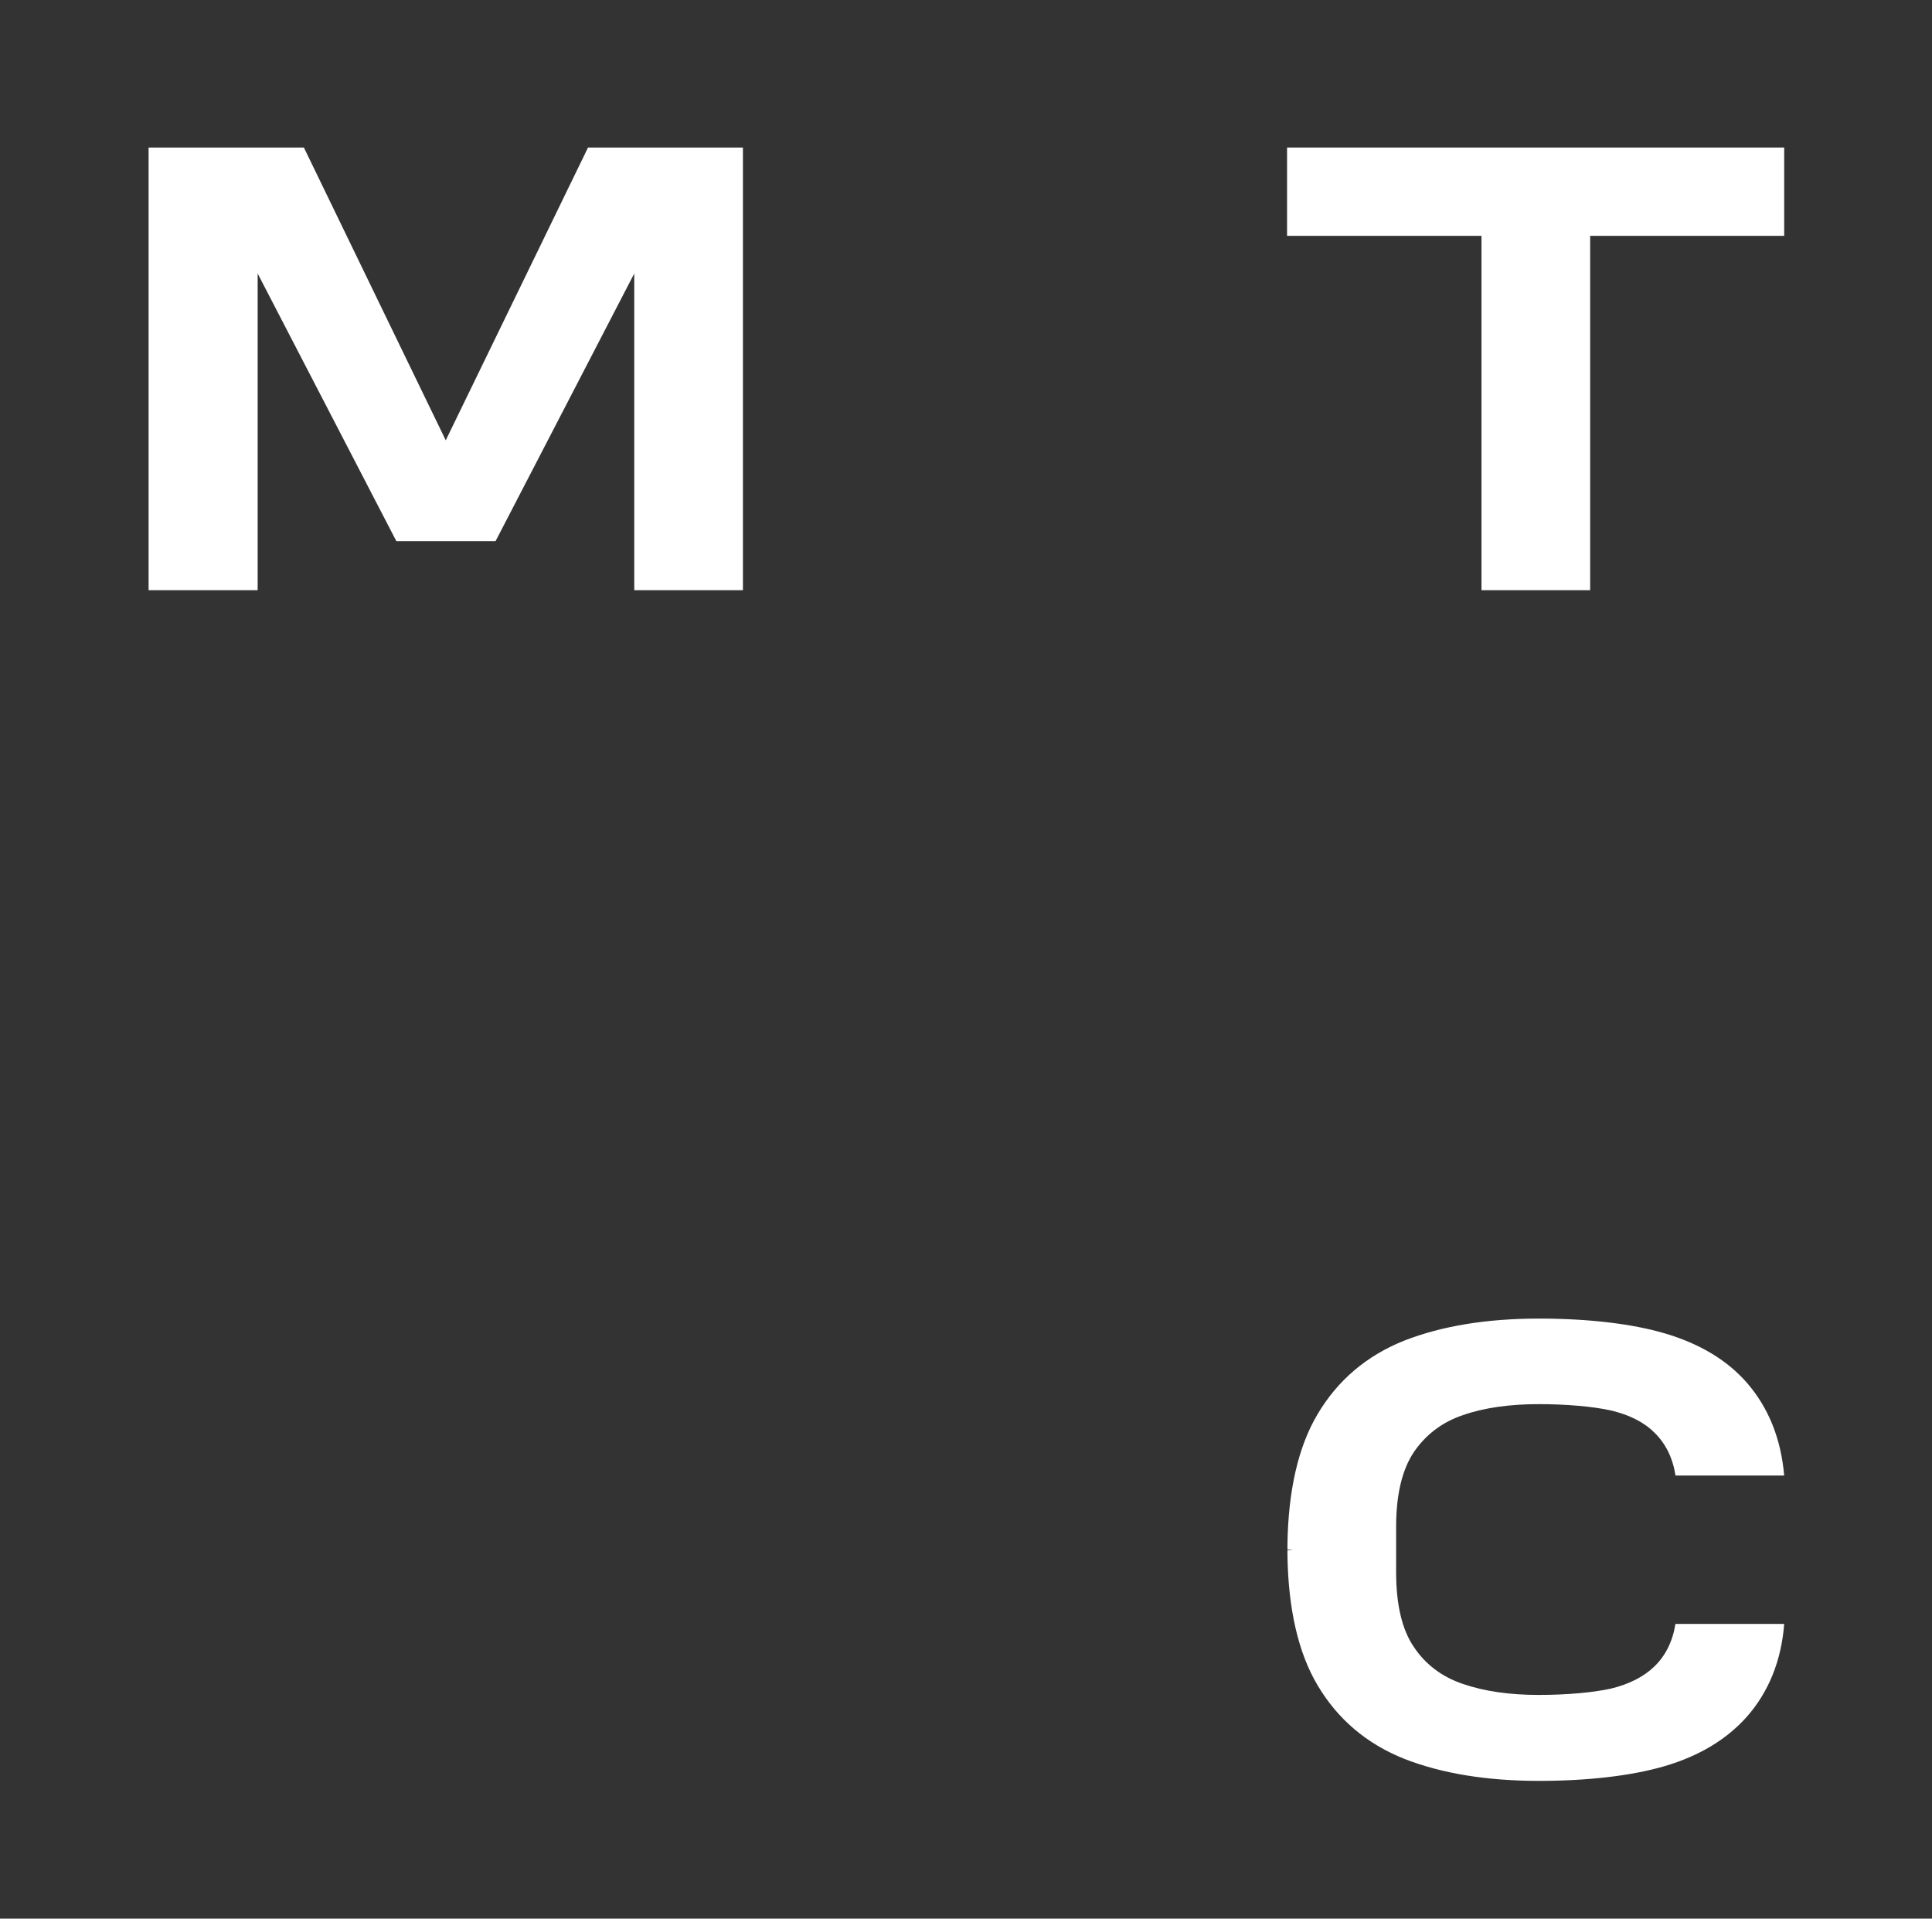 <?xml version="1.0" encoding="UTF-8"?> <svg xmlns="http://www.w3.org/2000/svg" width="143" height="142" viewBox="0 0 143 142" fill="none"><rect x="0" y="0" width="143" height="142" fill="#333333" stroke="none"/><g clip-path="url(#clip0_5_18355)"><mask id="mask0_5_18355" style="mask-type:luminance" maskUnits="userSpaceOnUse" x="0" y="0" width="143" height="142"><path d="M143 0H0V142H143V0Z" fill="white"></path></mask><g mask="url(#mask0_5_18355)"><path d="M95.264 10.92V17.455H109.654V43.682H117.698V17.455H132.06V10.92H95.264Z" fill="white"></path><path d="M43.523 10.92L32.993 32.587L22.493 10.92H10.998V43.682H19.071V20.243L29.337 40.052H36.679L46.945 20.243V43.682H54.989V10.92H43.523Z" fill="white"></path><path d="M124.016 120.158C123.811 121.465 123.285 122.539 122.436 123.353C121.647 124.108 120.564 124.66 119.219 124.979C117.903 125.27 115.943 125.444 113.896 125.444C111.76 125.444 109.888 125.182 108.28 124.631C106.729 124.108 105.501 123.178 104.653 121.9C103.775 120.622 103.336 118.764 103.336 116.353V113.013C103.336 110.631 103.775 108.772 104.653 107.465C105.53 106.187 106.729 105.258 108.28 104.735C109.859 104.183 111.76 103.922 113.896 103.922C115.943 103.922 117.903 104.096 119.219 104.386C120.564 104.706 121.647 105.228 122.436 106.013C123.285 106.826 123.811 107.901 124.016 109.208H132.059C131.825 106.506 130.919 104.212 129.31 102.353C127.848 100.669 125.8 99.449 123.255 98.694C120.798 97.967 117.552 97.59 113.896 97.59C110.035 97.59 106.7 98.142 103.951 99.216C101.172 100.32 99.008 102.15 97.516 104.677C96.083 107.087 95.352 110.34 95.293 114.291V114.668L95.732 114.697L95.293 114.726V114.755V115.104C95.352 119.054 96.083 122.307 97.516 124.718C99.008 127.245 101.172 129.074 103.951 130.178C106.7 131.253 110.035 131.805 113.896 131.805C117.552 131.805 120.798 131.427 123.255 130.701C125.8 129.946 127.818 128.726 129.31 127.041C130.919 125.211 131.854 122.888 132.059 120.187H124.016V120.158Z" fill="white"></path></g></g><defs><clipPath id="clip0_5_18355"><rect width="143" height="142" fill="white"></rect></clipPath></defs></svg> 